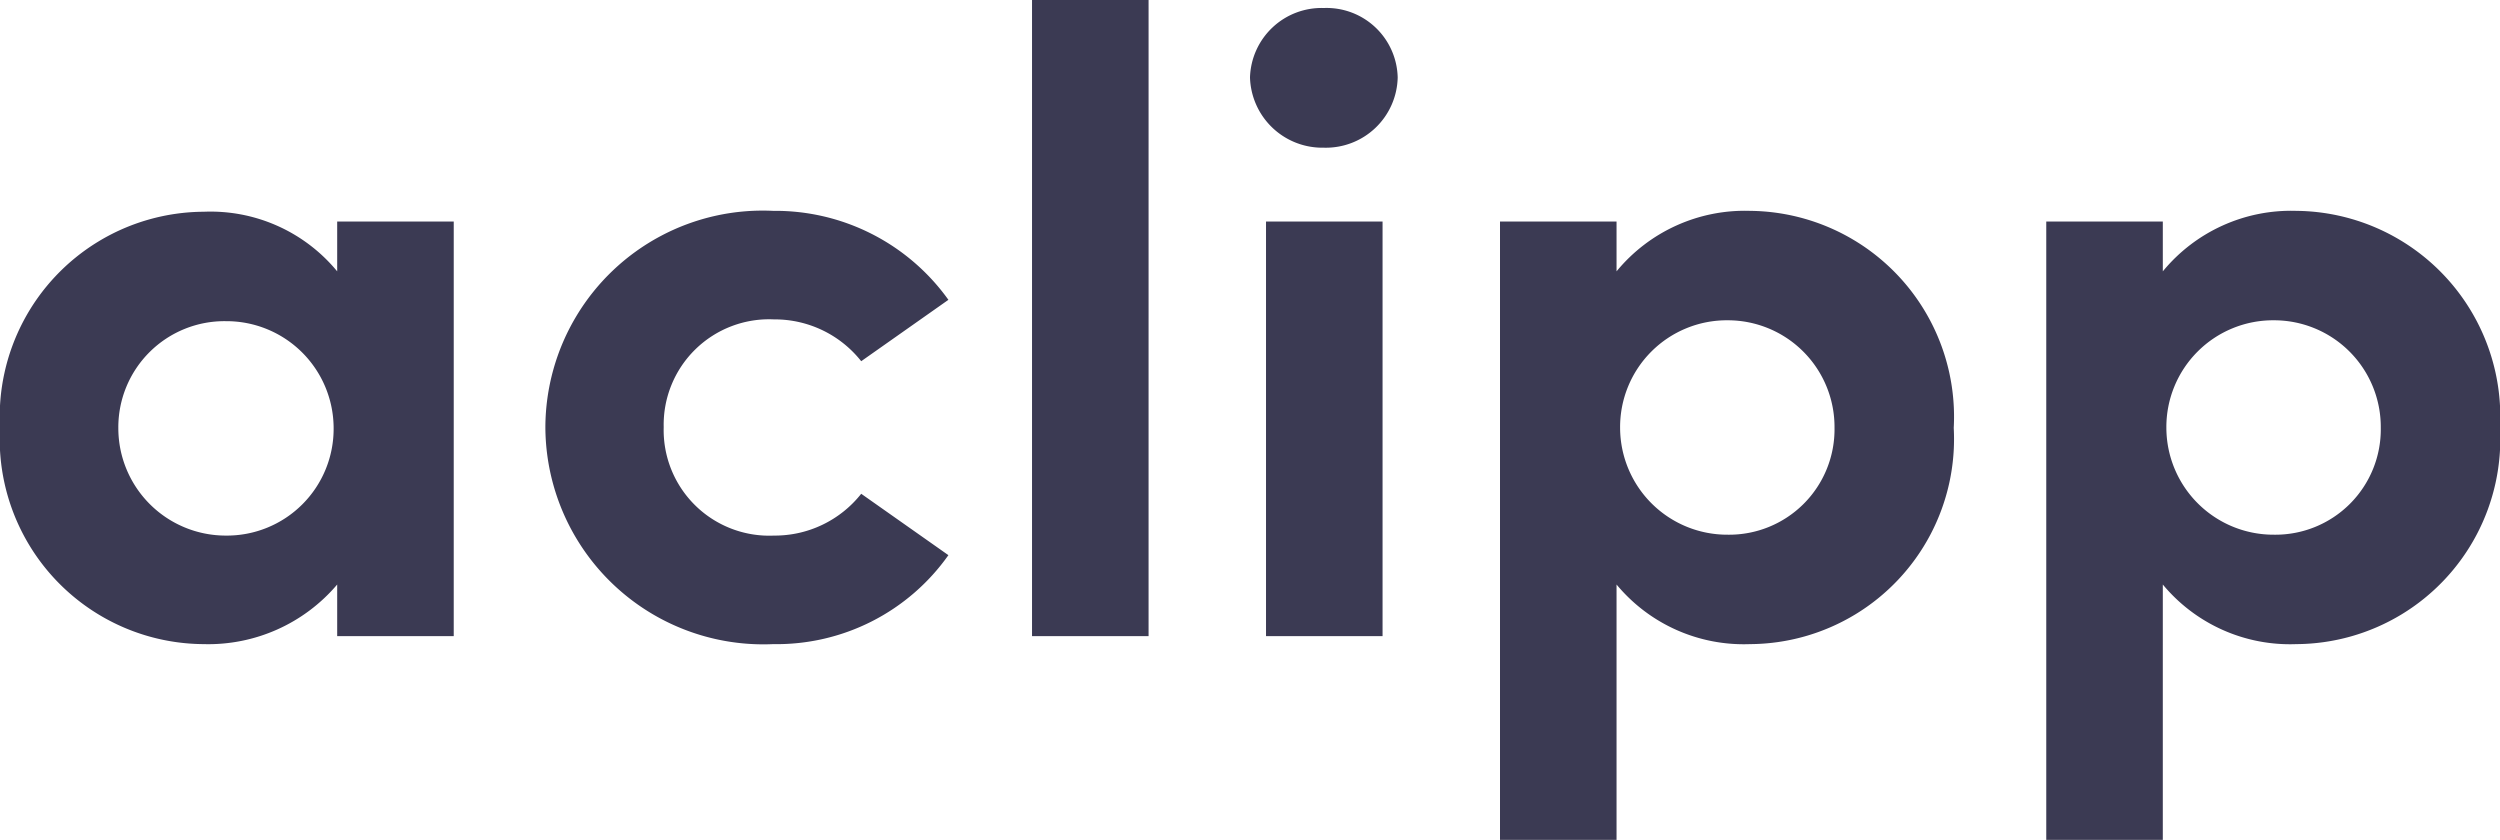 <svg xmlns="http://www.w3.org/2000/svg" width="100%" height="100%" viewBox="0 0 56.2 18.88" fill="#3b3a53">
  <path id="Logo" d="M8.34-9.32V-8.2a3.688,3.688,0,0,0-3-1.34A4.611,4.611,0,0,0,.76-4.68,4.611,4.611,0,0,0,5.34.18a3.8,3.8,0,0,0,3-1.34V0h2.62V-9.32ZM5.84-2.26A2.416,2.416,0,0,1,3.42-4.68a2.386,2.386,0,0,1,2.42-2.4,2.409,2.409,0,0,1,2.42,2.4A2.4,2.4,0,0,1,5.84-2.26ZM18.14.18a4.73,4.73,0,0,0,3.94-2L20.12-3.2a2.476,2.476,0,0,1-1.96.94A2.374,2.374,0,0,1,15.68-4.7a2.37,2.37,0,0,1,2.48-2.42,2.476,2.476,0,0,1,1.96.94l1.96-1.38a4.782,4.782,0,0,0-3.94-2A4.886,4.886,0,0,0,13.02-4.7,4.9,4.9,0,0,0,18.14.18ZM23.96,0h2.62V-14.3H23.96Zm6.56-10.98a1.615,1.615,0,0,0,1.66-1.58,1.6,1.6,0,0,0-1.66-1.56,1.611,1.611,0,0,0-1.66,1.56A1.627,1.627,0,0,0,30.52-10.98ZM29.22,0h2.62V-9.32H29.22ZM40.1-9.56a3.733,3.733,0,0,0-3,1.36V-9.32H34.48V4.58H37.1V-1.16a3.715,3.715,0,0,0,3,1.34,4.611,4.611,0,0,0,4.58-4.86A4.629,4.629,0,0,0,40.1-9.56Zm-.5,7.28a2.409,2.409,0,0,1-2.42-2.4A2.4,2.4,0,0,1,39.6-7.1,2.4,2.4,0,0,1,42-4.68,2.369,2.369,0,0,1,39.6-2.28ZM52.38-9.56a3.733,3.733,0,0,0-3,1.36V-9.32H46.76V4.58h2.62V-1.16a3.715,3.715,0,0,0,3,1.34,4.611,4.611,0,0,0,4.58-4.86A4.629,4.629,0,0,0,52.38-9.56Zm-.5,7.28a2.409,2.409,0,0,1-2.42-2.4A2.4,2.4,0,0,1,51.88-7.1a2.4,2.4,0,0,1,2.4,2.42A2.369,2.369,0,0,1,51.88-2.28Z" transform="translate(-0.76 14.3)"/>
</svg>
